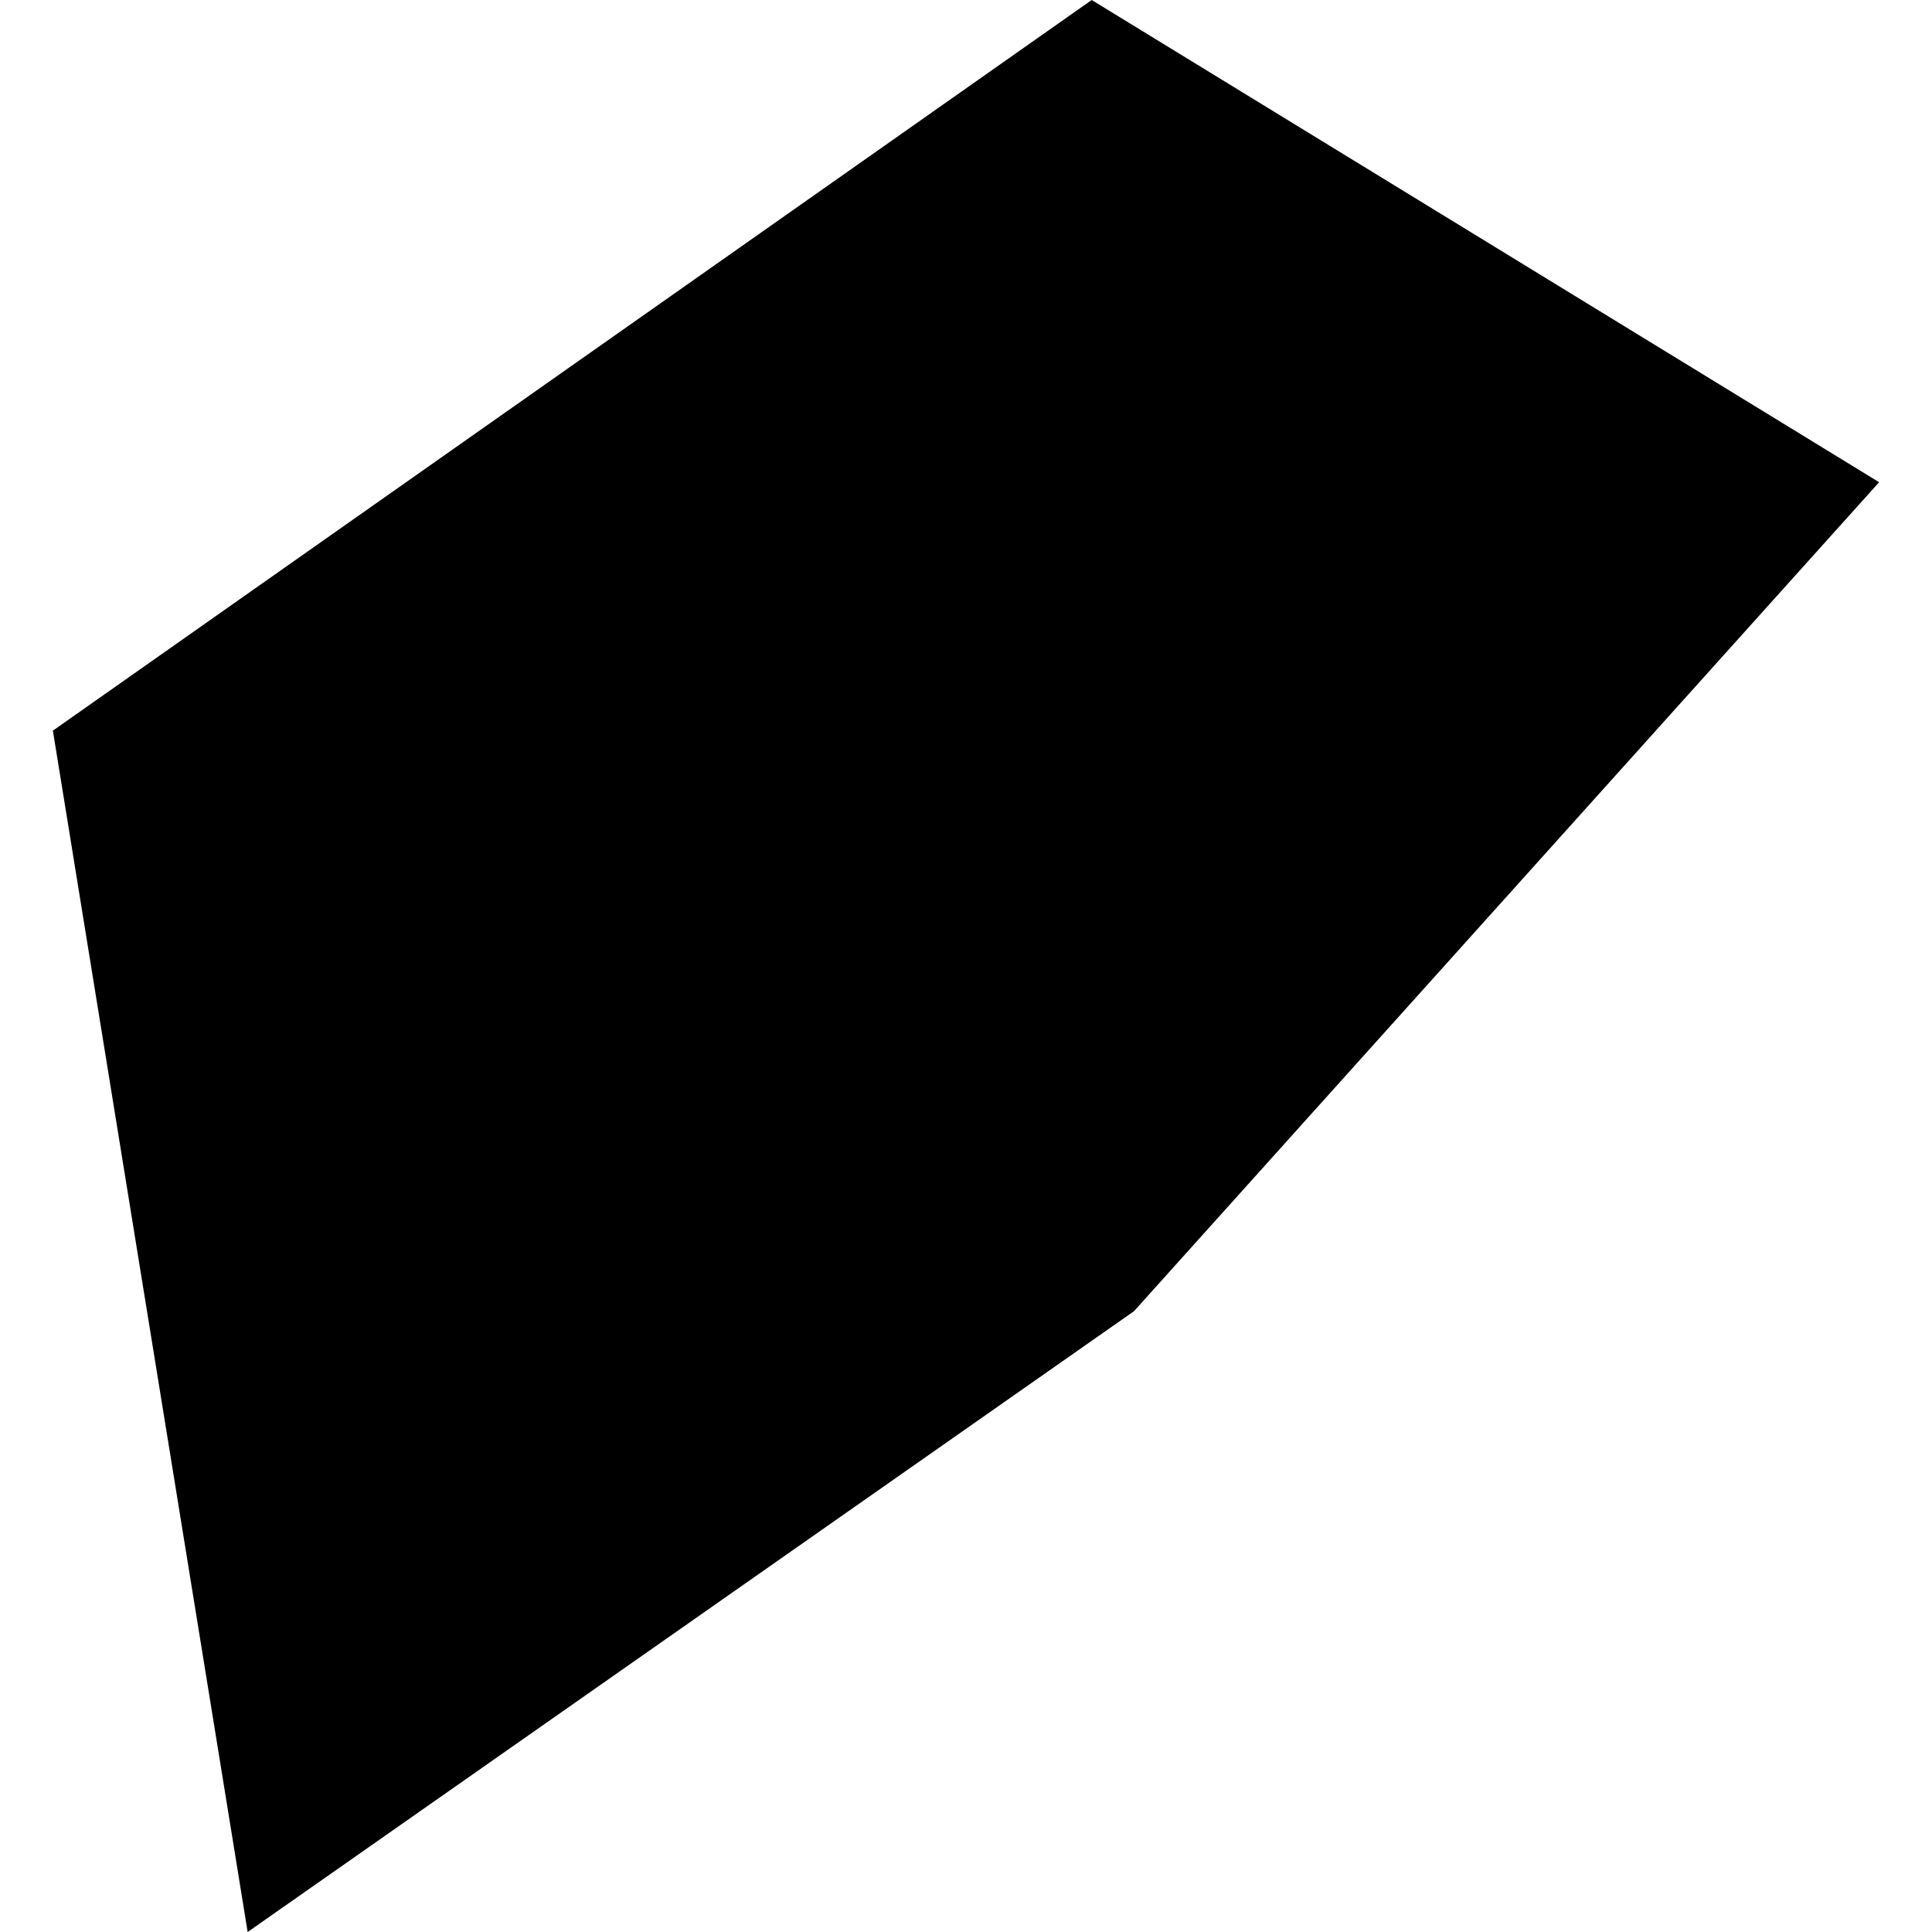<?xml version="1.0" encoding="utf-8" standalone="no"?>
<!DOCTYPE svg PUBLIC "-//W3C//DTD SVG 1.1//EN"
  "http://www.w3.org/Graphics/SVG/1.1/DTD/svg11.dtd">
<!-- Created with matplotlib (https://matplotlib.org/) -->
<svg height="288pt" version="1.1" viewBox="0 0 288 288" width="288pt" xmlns="http://www.w3.org/2000/svg" xmlns:xlink="http://www.w3.org/1999/xlink">
 <defs>
  <style type="text/css">
*{stroke-linecap:butt;stroke-linejoin:round;}
  </style>
 </defs>
 <g id="figure_1">
  <g id="patch_1">
   <path d="M 0 288 
L 288 288 
L 288 0 
L 0 0 
z
" style="fill:none;opacity:0;"/>
  </g>
  <g id="axes_1">
   <g id="PatchCollection_1">
    <path clip-path="url(#paa2ea77a7c)" d="M 7.883 108.917 
L 162.738 0 
L 280.117 71.883 
L 169.051 195.45 
L 36.918 288 
L 7.883 108.917 
"/>
   </g>
  </g>
 </g>
 <defs>
  <clipPath id="paa2ea77a7c">
   <rect height="288" width="272.234" x="7.883" y="0"/>
  </clipPath>
 </defs>
</svg>
